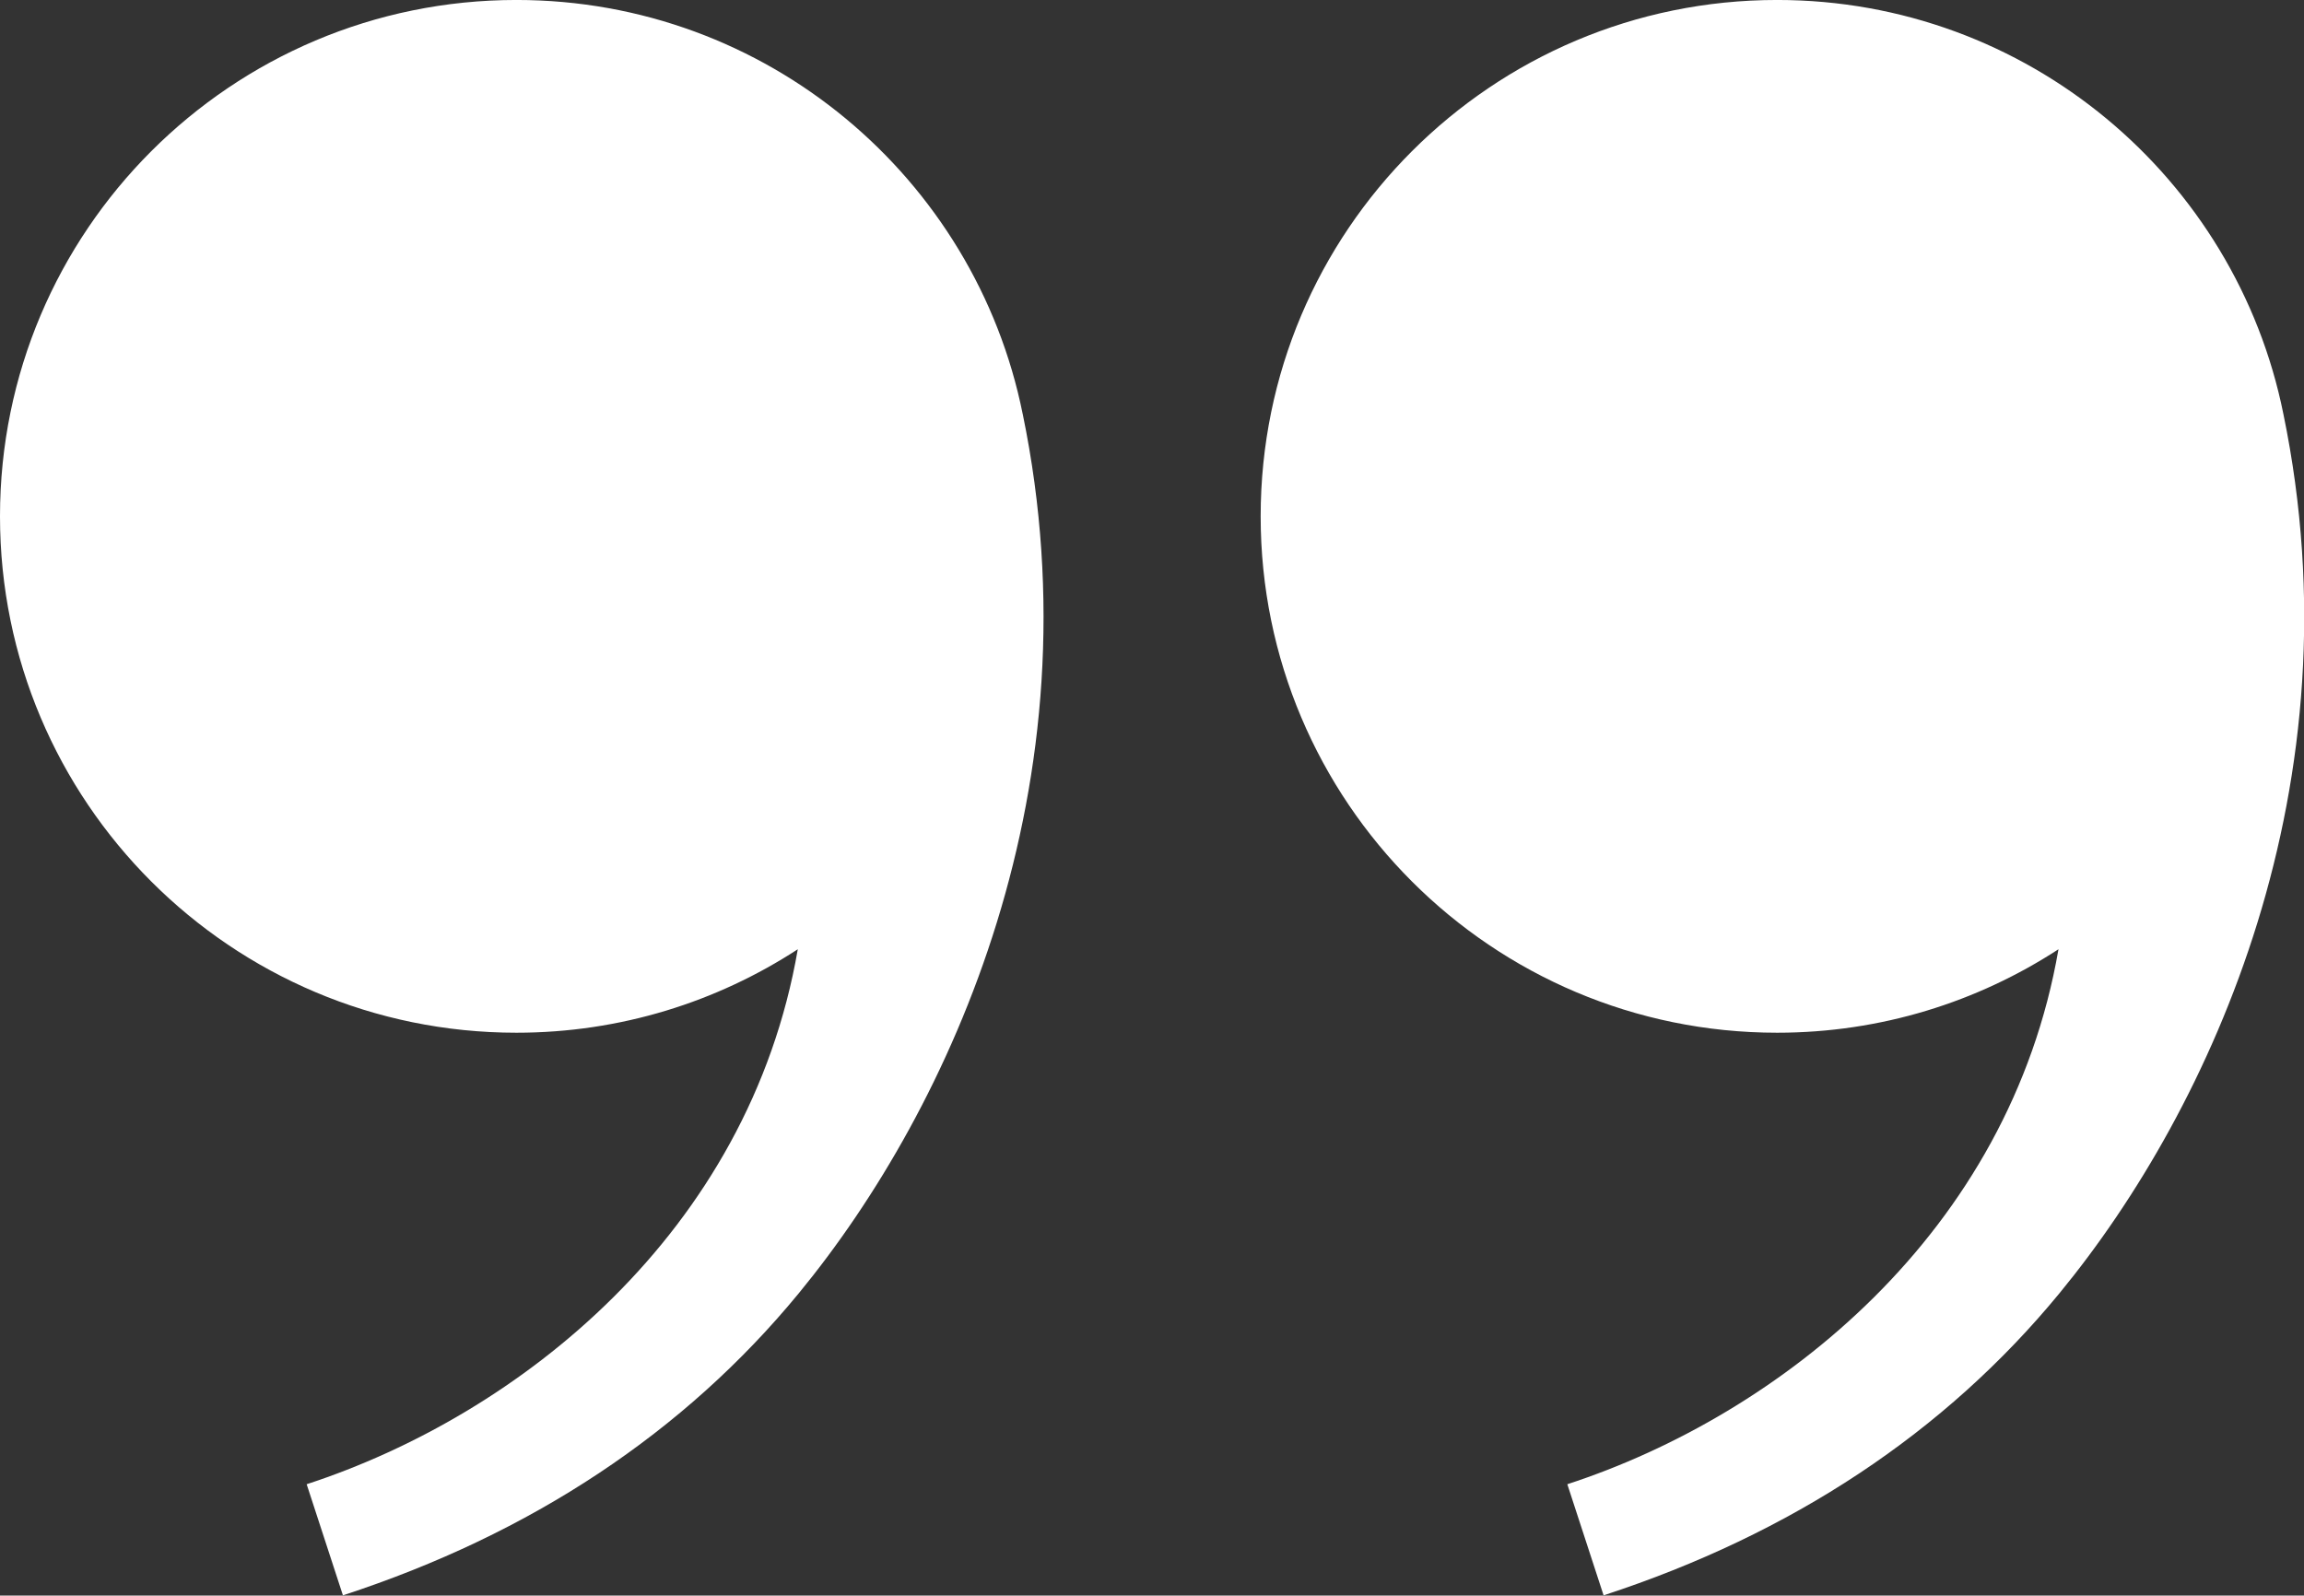 <?xml version="1.0" encoding="UTF-8" standalone="no"?><svg xmlns="http://www.w3.org/2000/svg" xmlns:xlink="http://www.w3.org/1999/xlink" fill="#ffffff" height="254.4" preserveAspectRatio="xMidYMid meet" version="1" viewBox="0.0 0.0 367.3 254.4" width="367.3" zoomAndPan="magnify"><rect x="0.0" y="0.0" width="367.3" height="254.4" fill="#333333" stroke="none"/><defs><clipPath id="a"><path d="M 0 0 L 167 0 L 167 254.359 L 0 254.359 Z M 0 0"/></clipPath><clipPath id="b"><path d="M 200 0 L 367.328 0 L 367.328 254.359 L 200 254.359 Z M 200 0"/></clipPath></defs><g><g clip-path="url(#a)" id="change1_1"><path d="M 163.035 65.98 L 163.031 65.984 C 155.449 28.344 122.203 -0.004 82.328 -0.004 C 36.859 -0.004 0 36.855 0 82.324 C 0 127.797 36.859 164.656 82.328 164.656 C 98.879 164.656 114.277 159.754 127.184 151.348 C 119.363 196.578 82.738 225.602 48.887 236.645 L 54.668 254.359 C 84.668 244.574 109.125 228.363 127.359 206.176 C 151.746 176.504 175.227 124.977 163.035 65.98" fill="inherit"/></g><g clip-path="url(#b)" id="change1_2"><path d="M 364.008 65.98 L 364.008 65.984 C 356.426 28.344 323.176 -0.004 283.305 -0.004 C 237.836 -0.004 200.973 36.855 200.973 82.324 C 200.973 127.797 237.836 164.656 283.305 164.656 C 299.855 164.656 315.254 159.754 328.16 151.348 C 320.336 196.578 283.711 225.602 249.859 236.645 L 255.641 254.359 C 285.641 244.574 310.098 228.363 328.332 206.176 C 352.719 176.504 376.199 124.977 364.008 65.98" fill="inherit"/></g></g></svg>